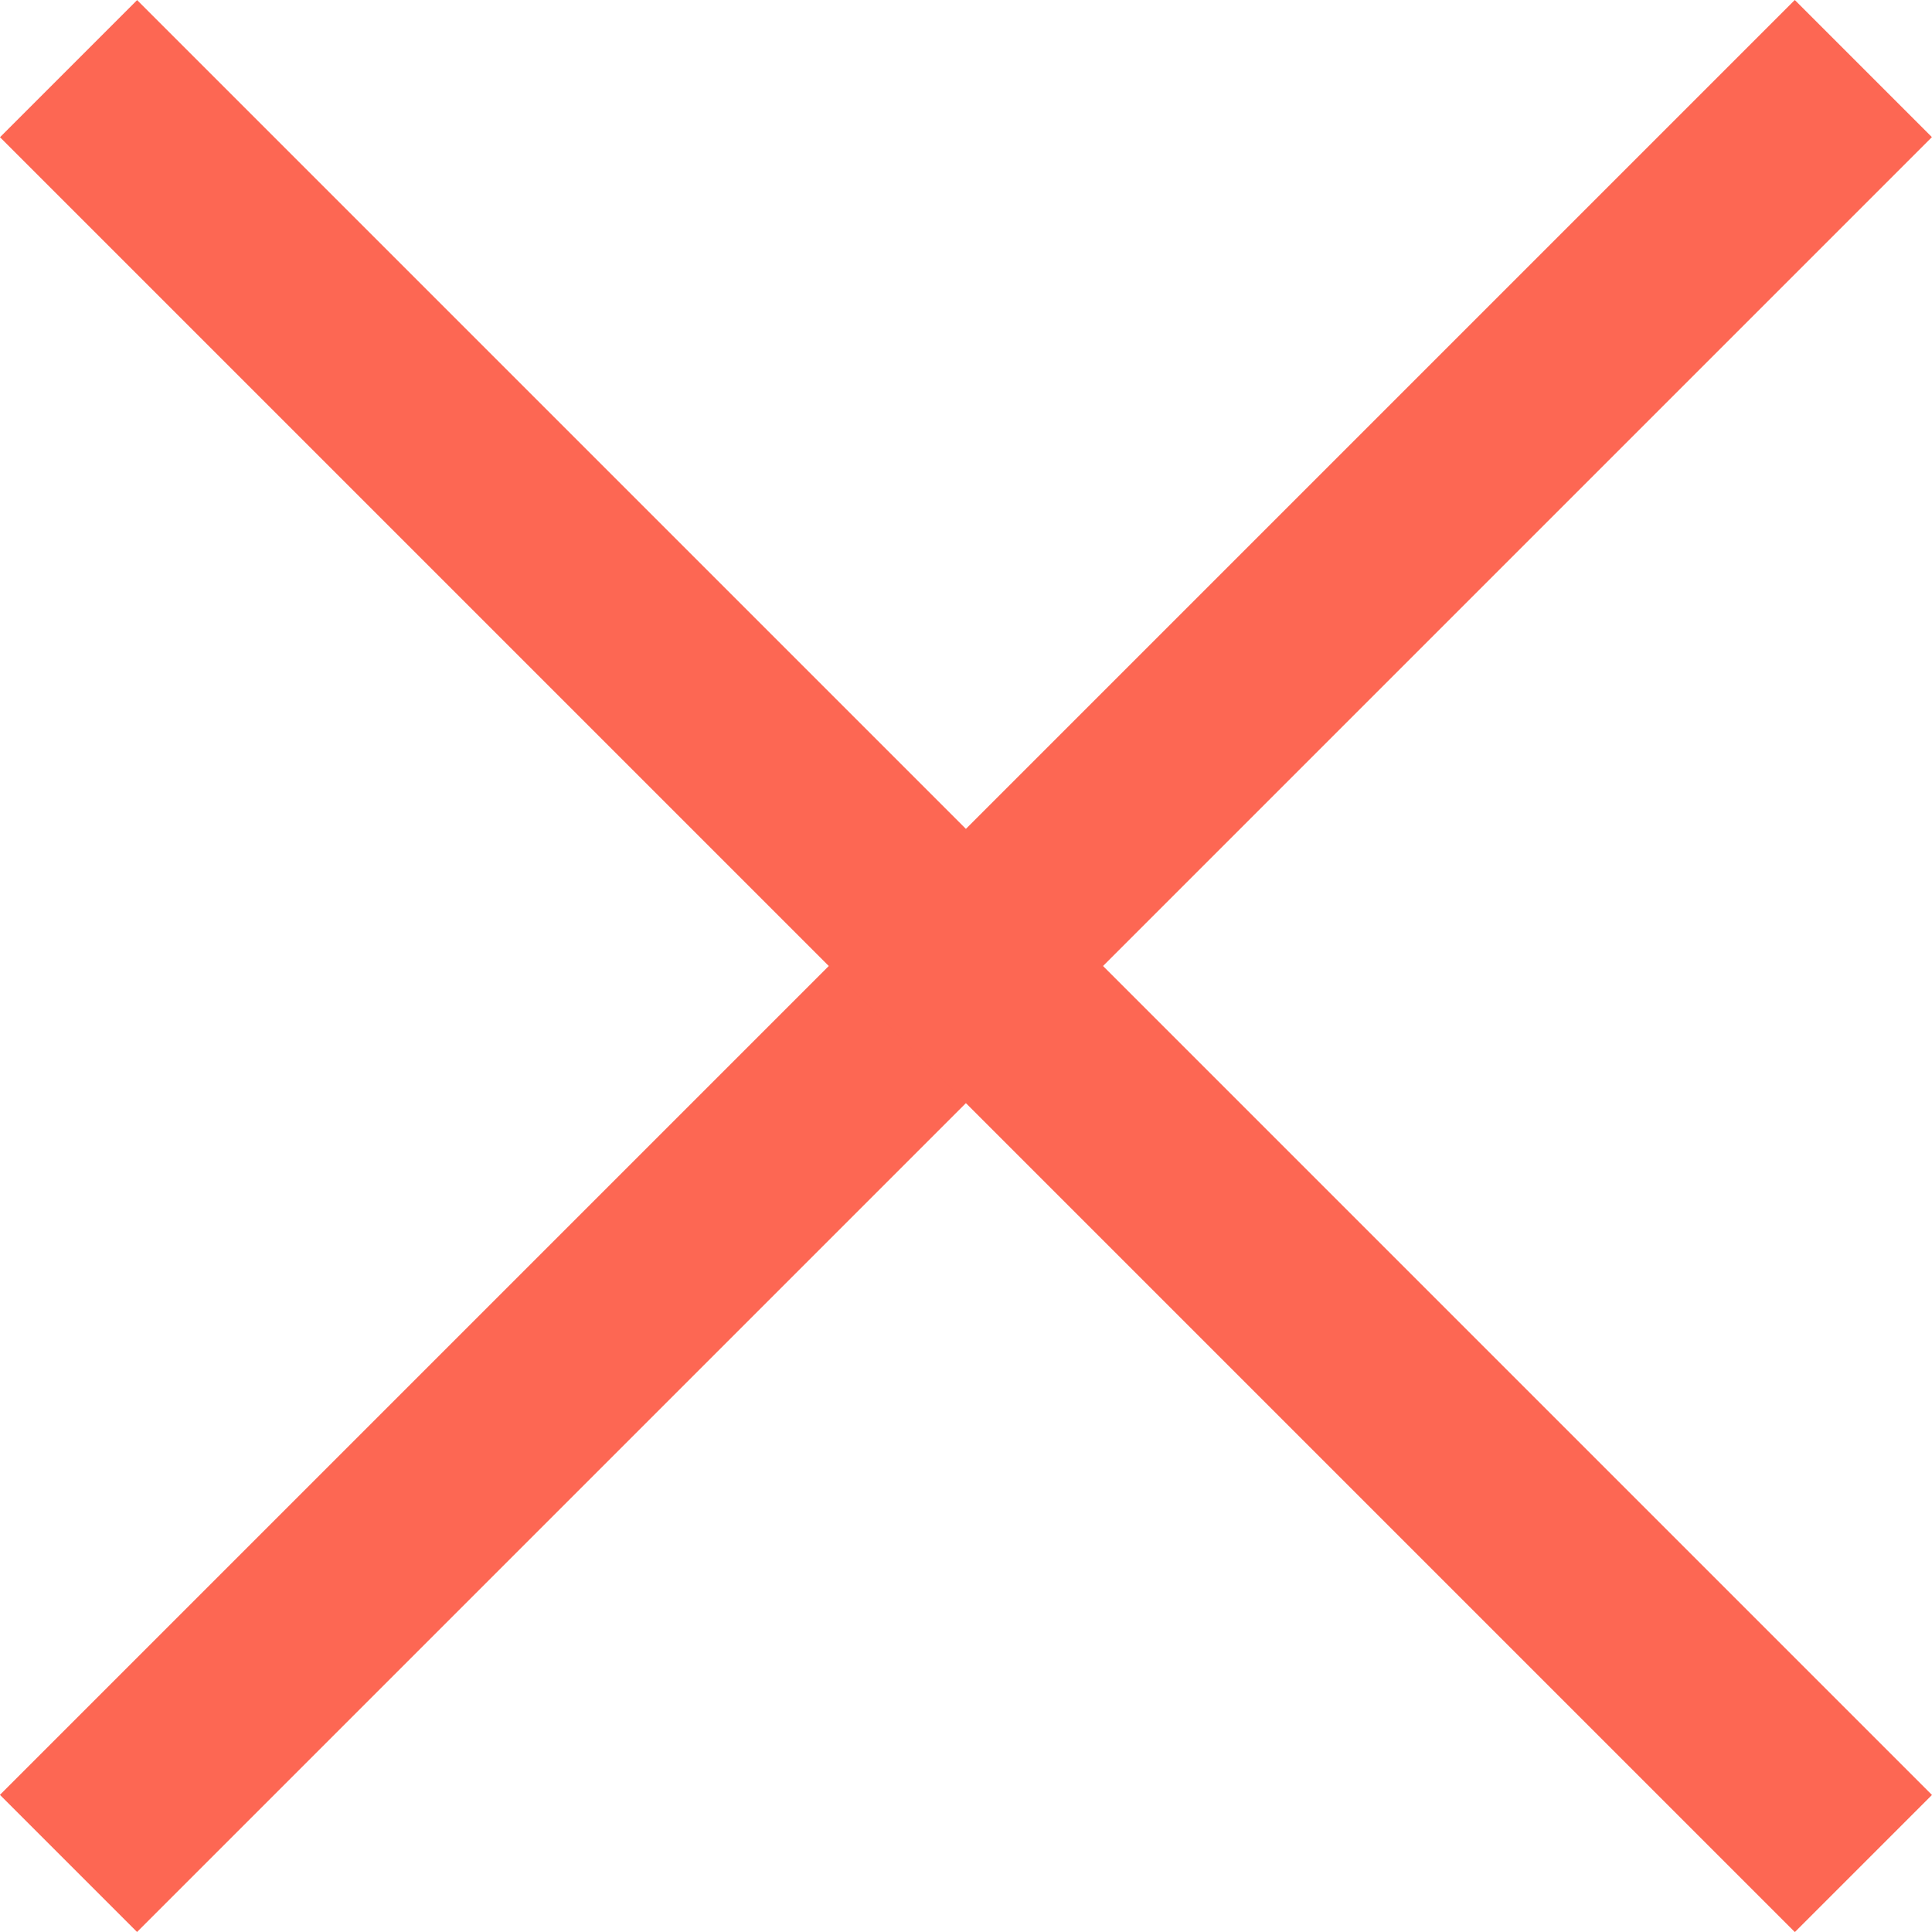 <svg xmlns="http://www.w3.org/2000/svg" width="19.925" height="19.925" viewBox="0 0 19.925 19.925">
  <g id="Group_72" data-name="Group 72" transform="translate(-1794.331 -199.214)">
    <path id="Path_1" data-name="Path 1" d="M0,0H26.178" transform="translate(1813.548 199.921) rotate(135)" fill="none" stroke="#fd6753" stroke-width="2"/>
    <path id="Path_2" data-name="Path 2" d="M0,0H26.178" transform="translate(1795.038 199.922) rotate(45)" fill="none" stroke="#fd6753" stroke-width="2"/>
  </g>
</svg>
